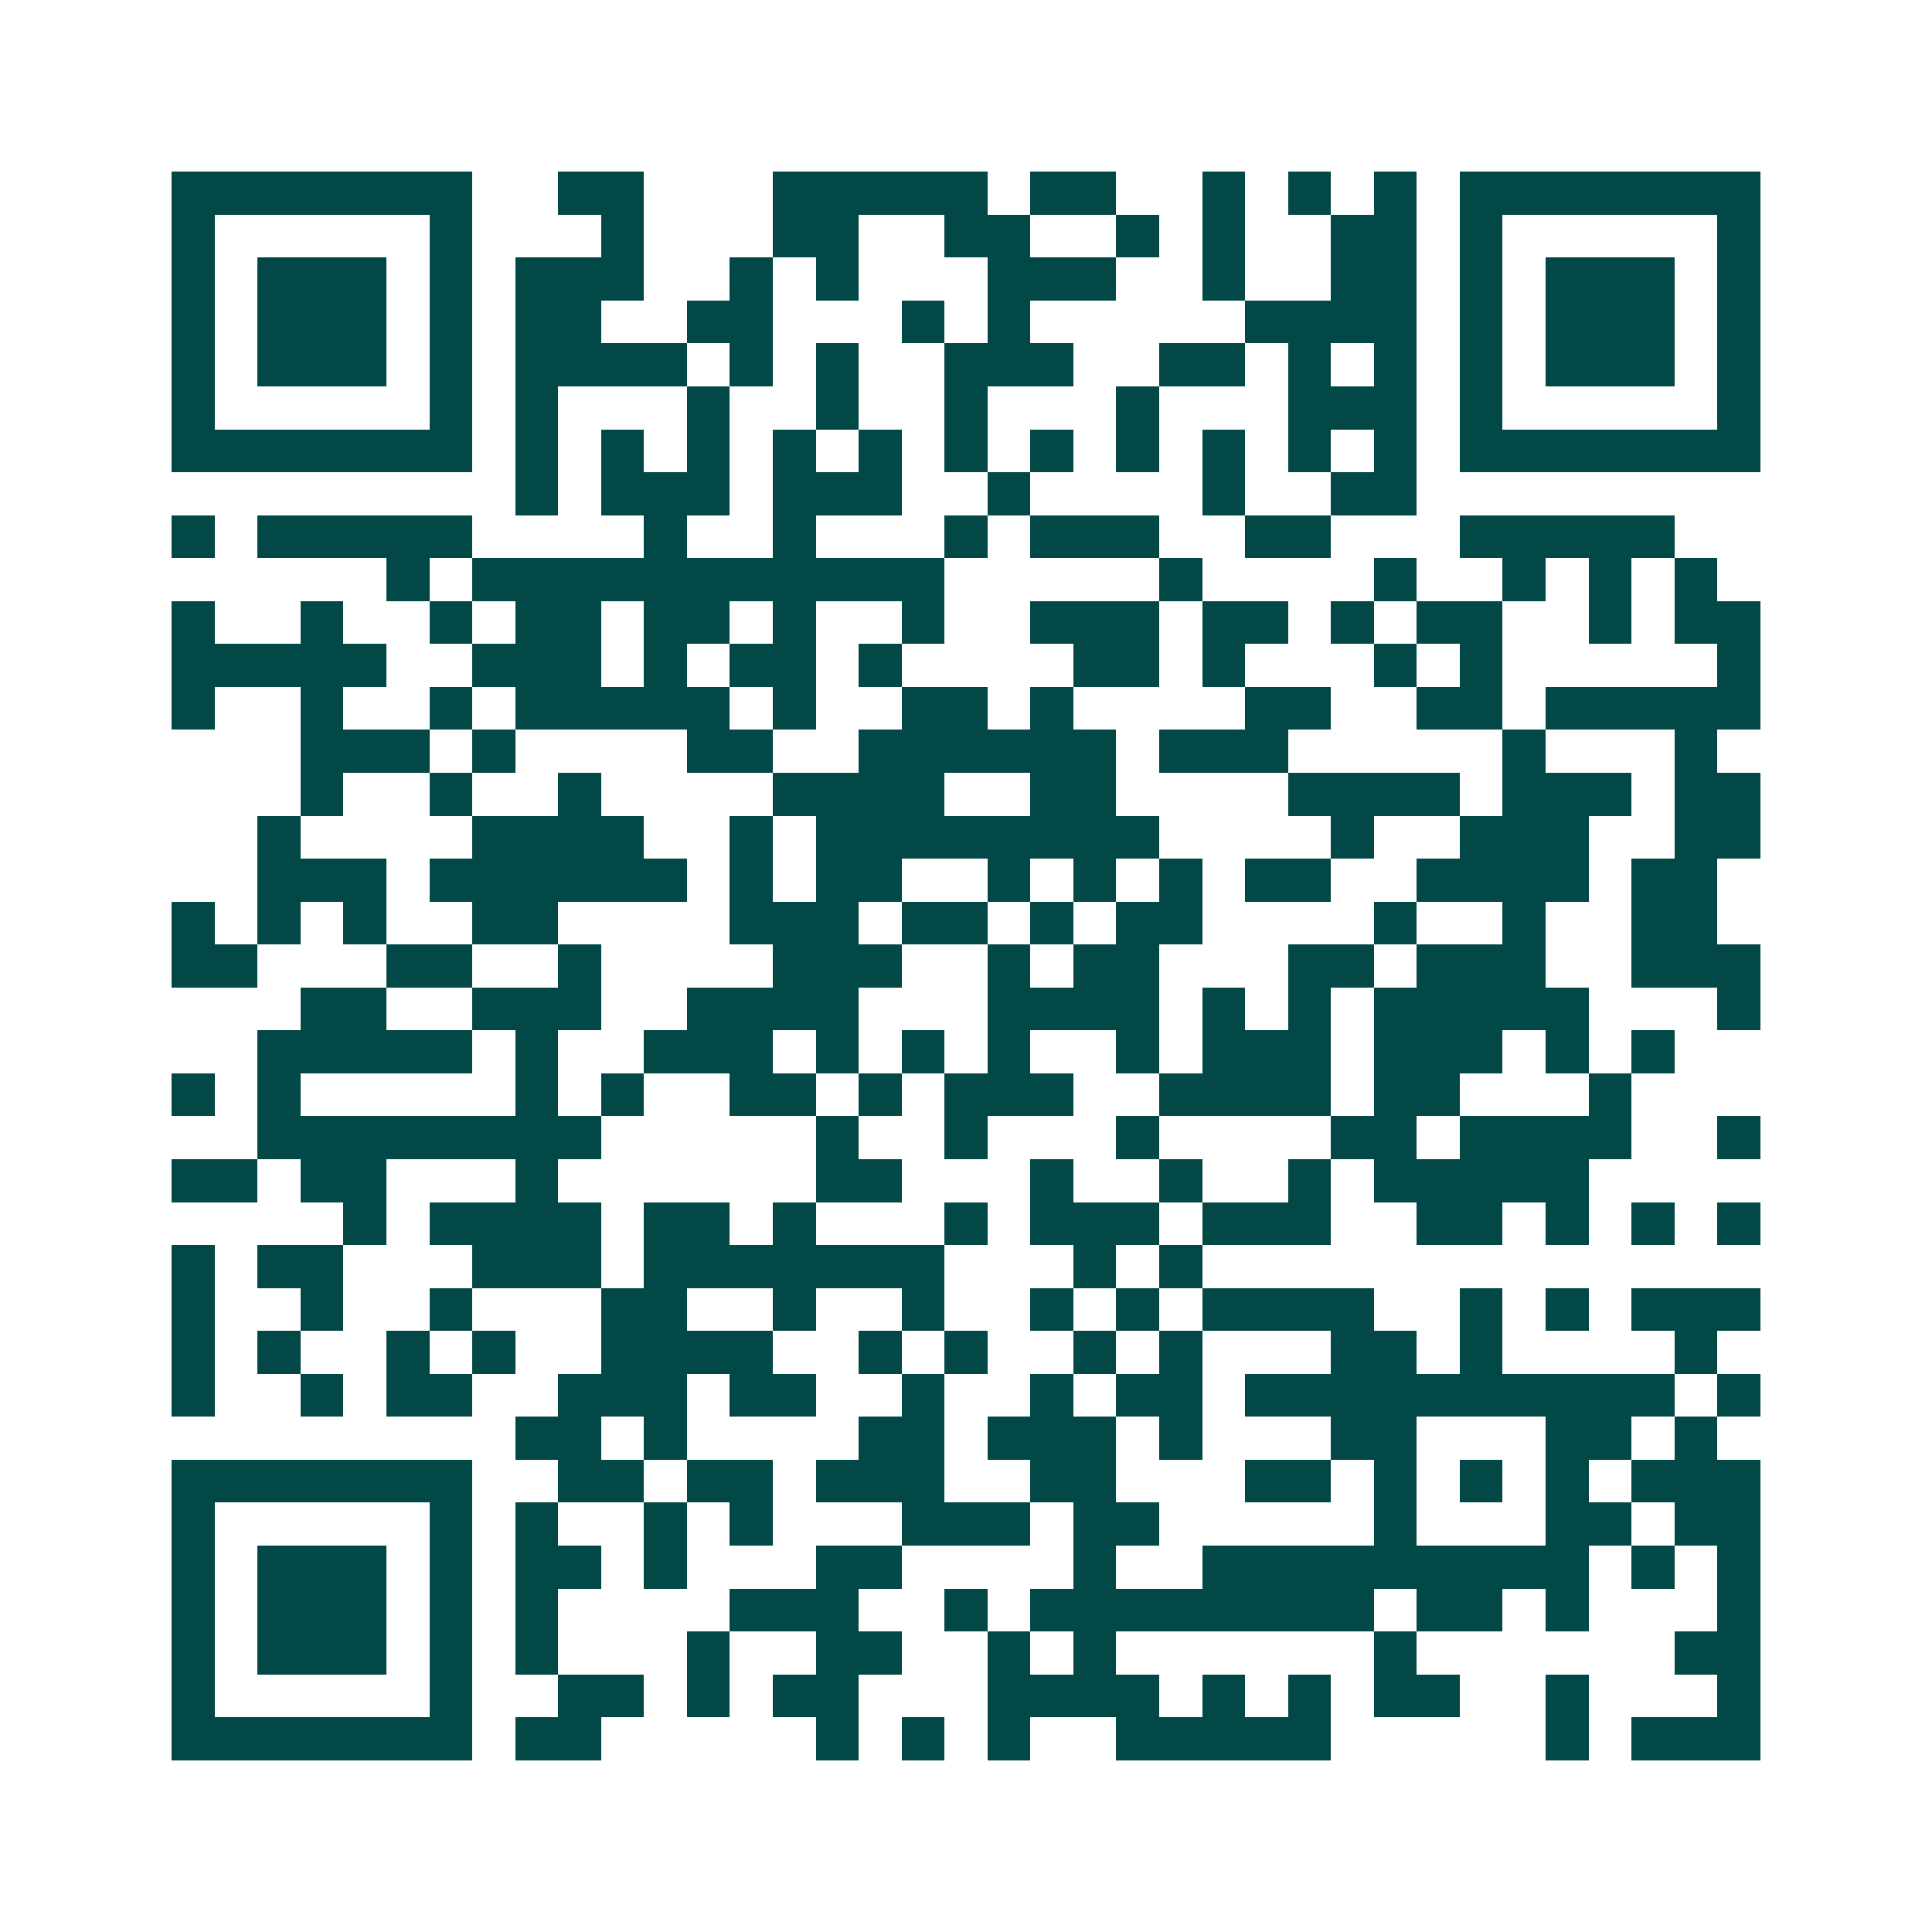 <svg xmlns="http://www.w3.org/2000/svg" width="200" height="200" viewBox="0 0 45 45" shape-rendering="crispEdges"><path fill="#ffffff" d="M0 0h45v45H0z"/><path stroke="#014847" d="M4 4.5h7m2 0h2m3 0h5m1 0h2m2 0h1m1 0h1m1 0h1m1 0h7M4 5.5h1m5 0h1m3 0h1m3 0h2m2 0h2m2 0h1m1 0h1m2 0h2m1 0h1m5 0h1M4 6.5h1m1 0h3m1 0h1m1 0h3m2 0h1m1 0h1m3 0h3m2 0h1m2 0h2m1 0h1m1 0h3m1 0h1M4 7.5h1m1 0h3m1 0h1m1 0h2m2 0h2m3 0h1m1 0h1m5 0h4m1 0h1m1 0h3m1 0h1M4 8.5h1m1 0h3m1 0h1m1 0h4m1 0h1m1 0h1m2 0h3m2 0h2m1 0h1m1 0h1m1 0h1m1 0h3m1 0h1M4 9.5h1m5 0h1m1 0h1m3 0h1m2 0h1m2 0h1m3 0h1m3 0h3m1 0h1m5 0h1M4 10.5h7m1 0h1m1 0h1m1 0h1m1 0h1m1 0h1m1 0h1m1 0h1m1 0h1m1 0h1m1 0h1m1 0h1m1 0h7M12 11.5h1m1 0h3m1 0h3m2 0h1m4 0h1m2 0h2M4 12.5h1m1 0h5m4 0h1m2 0h1m3 0h1m1 0h3m2 0h2m3 0h5M9 13.5h1m1 0h11m5 0h1m4 0h1m2 0h1m1 0h1m1 0h1M4 14.5h1m2 0h1m2 0h1m1 0h2m1 0h2m1 0h1m2 0h1m2 0h3m1 0h2m1 0h1m1 0h2m2 0h1m1 0h2M4 15.5h5m2 0h3m1 0h1m1 0h2m1 0h1m4 0h2m1 0h1m3 0h1m1 0h1m5 0h1M4 16.5h1m2 0h1m2 0h1m1 0h5m1 0h1m2 0h2m1 0h1m4 0h2m2 0h2m1 0h5M7 17.5h3m1 0h1m4 0h2m2 0h6m1 0h3m5 0h1m3 0h1M7 18.5h1m2 0h1m2 0h1m4 0h4m2 0h2m4 0h4m1 0h3m1 0h2M6 19.5h1m4 0h4m2 0h1m1 0h8m4 0h1m2 0h3m2 0h2M6 20.5h3m1 0h6m1 0h1m1 0h2m2 0h1m1 0h1m1 0h1m1 0h2m2 0h4m1 0h2M4 21.5h1m1 0h1m1 0h1m2 0h2m4 0h3m1 0h2m1 0h1m1 0h2m4 0h1m2 0h1m2 0h2M4 22.5h2m3 0h2m2 0h1m4 0h3m2 0h1m1 0h2m3 0h2m1 0h3m2 0h3M7 23.5h2m2 0h3m2 0h4m3 0h4m1 0h1m1 0h1m1 0h5m3 0h1M6 24.5h5m1 0h1m2 0h3m1 0h1m1 0h1m1 0h1m2 0h1m1 0h3m1 0h3m1 0h1m1 0h1M4 25.5h1m1 0h1m5 0h1m1 0h1m2 0h2m1 0h1m1 0h3m2 0h4m1 0h2m3 0h1M6 26.5h8m5 0h1m2 0h1m3 0h1m4 0h2m1 0h4m2 0h1M4 27.5h2m1 0h2m3 0h1m6 0h2m3 0h1m2 0h1m2 0h1m1 0h5M8 28.5h1m1 0h4m1 0h2m1 0h1m3 0h1m1 0h3m1 0h3m2 0h2m1 0h1m1 0h1m1 0h1M4 29.5h1m1 0h2m3 0h3m1 0h7m3 0h1m1 0h1M4 30.5h1m2 0h1m2 0h1m3 0h2m2 0h1m2 0h1m2 0h1m1 0h1m1 0h4m2 0h1m1 0h1m1 0h3M4 31.5h1m1 0h1m2 0h1m1 0h1m2 0h4m2 0h1m1 0h1m2 0h1m1 0h1m3 0h2m1 0h1m4 0h1M4 32.5h1m2 0h1m1 0h2m2 0h3m1 0h2m2 0h1m2 0h1m1 0h2m1 0h10m1 0h1M12 33.5h2m1 0h1m4 0h2m1 0h3m1 0h1m3 0h2m3 0h2m1 0h1M4 34.5h7m2 0h2m1 0h2m1 0h3m2 0h2m3 0h2m1 0h1m1 0h1m1 0h1m1 0h3M4 35.5h1m5 0h1m1 0h1m2 0h1m1 0h1m3 0h3m1 0h2m5 0h1m3 0h2m1 0h2M4 36.5h1m1 0h3m1 0h1m1 0h2m1 0h1m3 0h2m4 0h1m2 0h9m1 0h1m1 0h1M4 37.5h1m1 0h3m1 0h1m1 0h1m4 0h3m2 0h1m1 0h8m1 0h2m1 0h1m3 0h1M4 38.5h1m1 0h3m1 0h1m1 0h1m3 0h1m2 0h2m2 0h1m1 0h1m6 0h1m6 0h2M4 39.5h1m5 0h1m2 0h2m1 0h1m1 0h2m3 0h4m1 0h1m1 0h1m1 0h2m2 0h1m3 0h1M4 40.5h7m1 0h2m5 0h1m1 0h1m1 0h1m2 0h5m5 0h1m1 0h3"/></svg>
